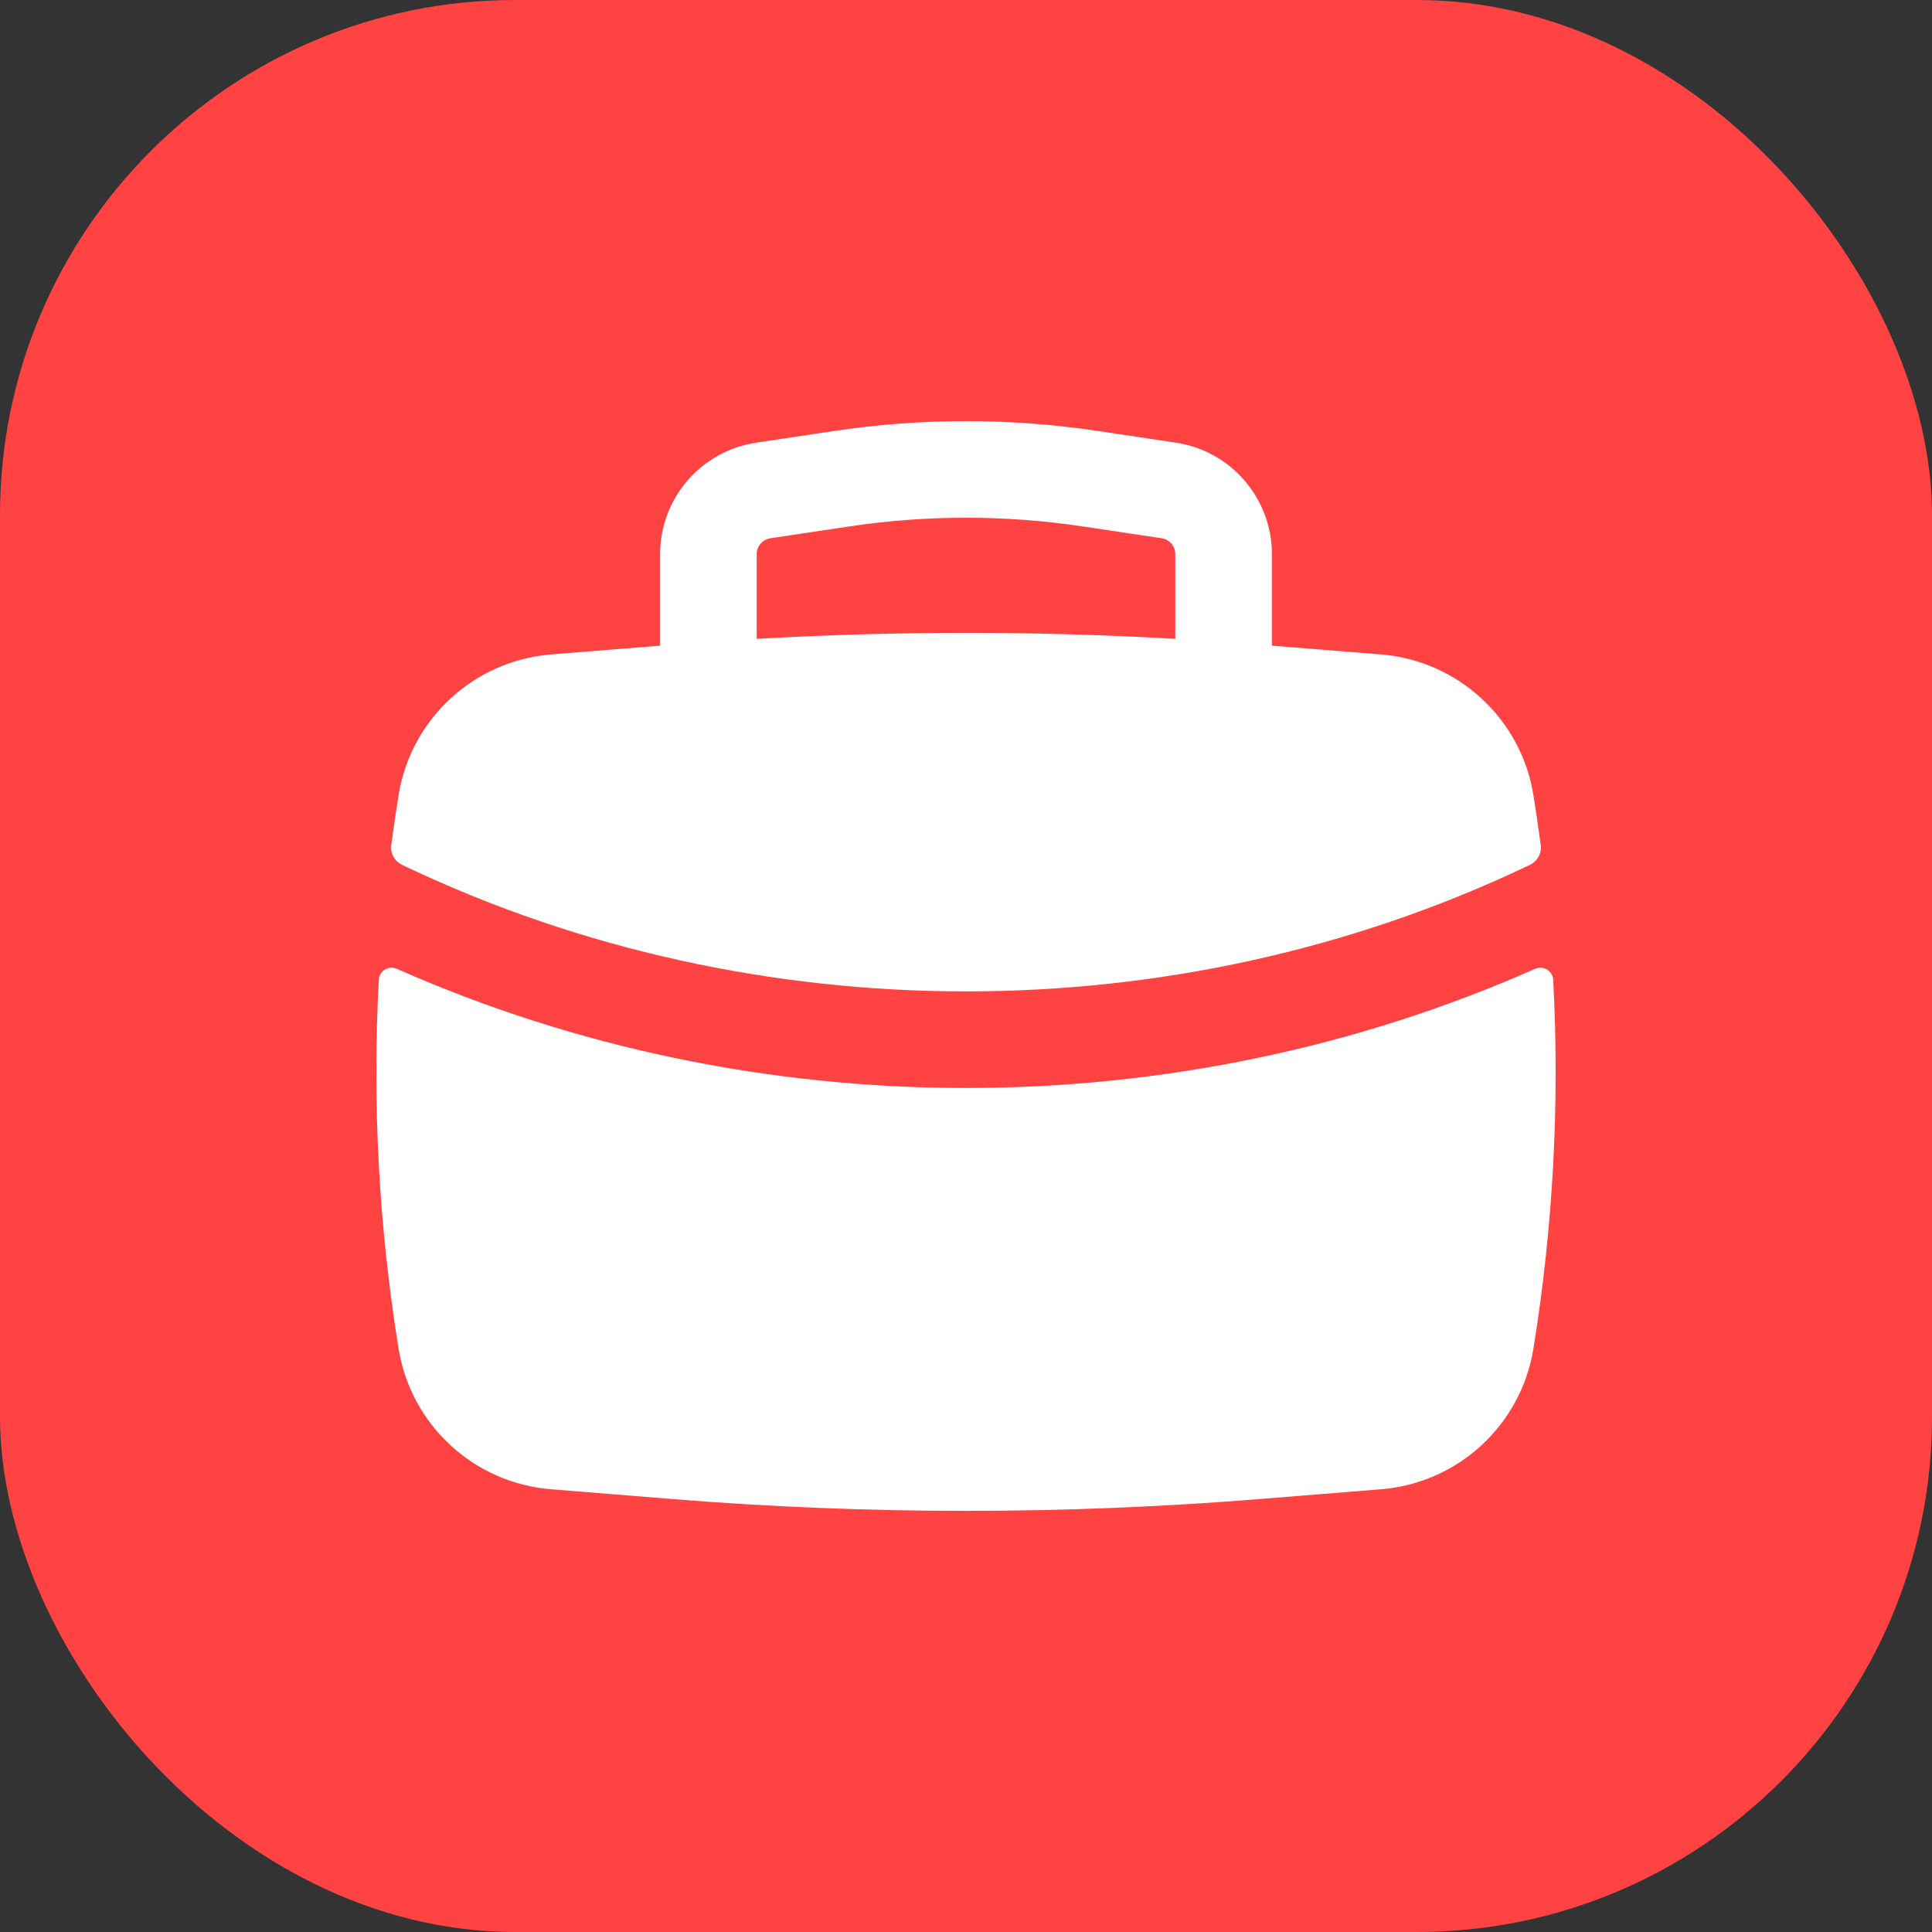 <?xml version="1.0" encoding="UTF-8"?> <svg xmlns="http://www.w3.org/2000/svg" width="30" height="30" viewBox="0 0 30 30" fill="none"><rect x="0" y="0" width="30" height="30" fill="#333333" stroke="none"/> <rect width="30" height="30" rx="8" fill="#FF4343"></rect> <path fill-rule="evenodd" clip-rule="evenodd" d="M10.25 8.605V10.026L8.556 10.162C7.358 10.259 6.381 11.161 6.189 12.347C6.148 12.605 6.11 12.863 6.075 13.122C6.058 13.25 6.127 13.374 6.244 13.43L6.321 13.466C11.75 16.037 18.25 16.037 23.679 13.466L23.756 13.43C23.873 13.374 23.942 13.25 23.924 13.122C23.89 12.863 23.852 12.605 23.811 12.347C23.619 11.161 22.642 10.259 21.444 10.162L19.75 10.026V8.605C19.75 7.739 19.116 7.003 18.26 6.874L17.04 6.691C15.688 6.489 14.312 6.489 12.96 6.691L11.74 6.874C10.884 7.003 10.25 7.739 10.25 8.605ZM16.817 8.175C15.613 7.994 14.387 7.994 13.183 8.175L11.963 8.358C11.841 8.376 11.75 8.481 11.75 8.605V9.92C13.915 9.796 16.085 9.796 18.25 9.92V8.605C18.25 8.481 18.16 8.376 18.037 8.358L16.817 8.175Z" fill="white"></path> <path d="M24.118 15.215C24.111 15.075 23.964 14.987 23.836 15.044C18.265 17.511 11.735 17.511 6.164 15.044C6.036 14.987 5.889 15.075 5.882 15.215C5.78 17.126 5.882 19.046 6.189 20.941C6.381 22.127 7.358 23.029 8.556 23.125L10.428 23.276C13.471 23.522 16.529 23.522 19.572 23.276L21.444 23.125C22.642 23.029 23.619 22.127 23.811 20.941C24.117 19.046 24.22 17.126 24.118 15.215Z" fill="white"></path> </svg> 